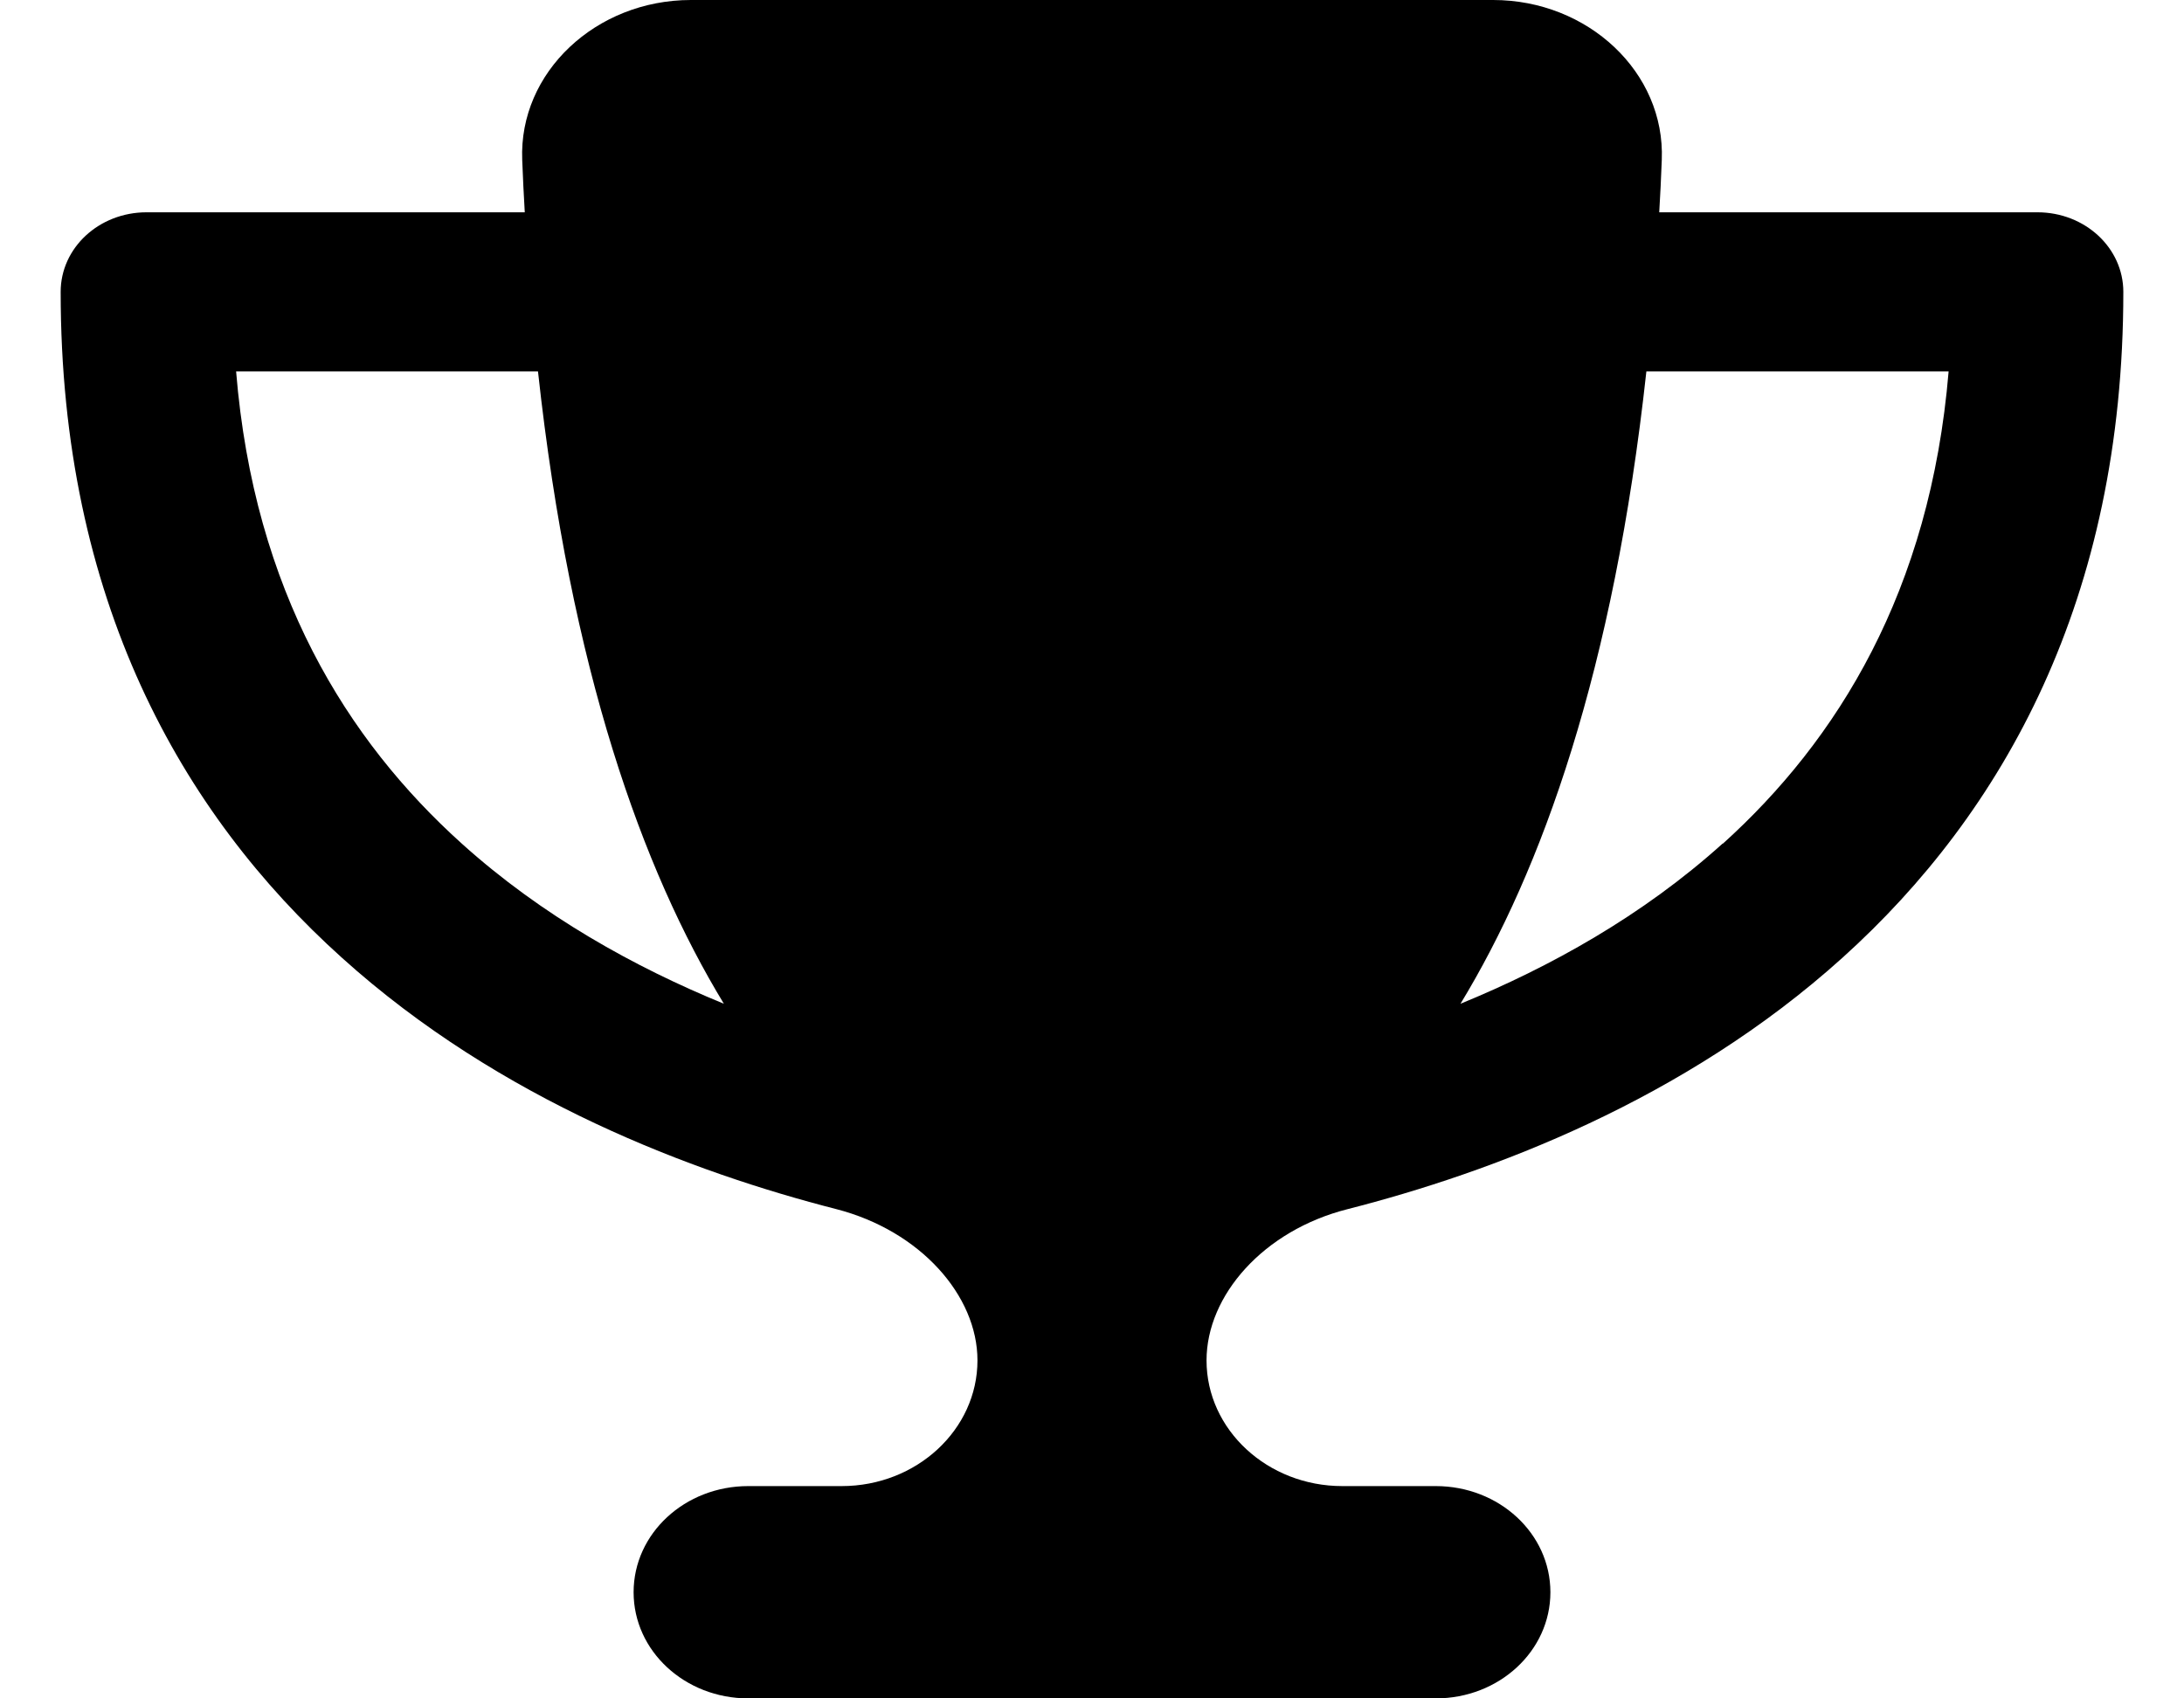 <svg width="18" height="14" viewBox="0 0 18 14" fill="none" xmlns="http://www.w3.org/2000/svg">
<g clip-path="url(#clip0_2724_5533)">
<path d="M12.306 0H5.694C4.912 0 4.275 0.596 4.304 1.318C4.31 1.463 4.316 1.608 4.325 1.75H1.208C0.816 1.75 0.5 2.043 0.5 2.406C0.5 4.938 1.489 6.699 2.817 7.894C4.124 9.073 5.718 9.666 6.893 9.967C7.583 10.145 8.056 10.678 8.056 11.214C8.056 11.785 7.554 12.25 6.937 12.25H6.167C5.644 12.25 5.222 12.641 5.222 13.125C5.222 13.609 5.644 14 6.167 14H11.833C12.356 14 12.778 13.609 12.778 13.125C12.778 12.641 12.356 12.25 11.833 12.25H11.063C10.446 12.25 9.944 11.785 9.944 11.214C9.944 10.678 10.414 10.142 11.107 9.967C12.285 9.666 13.879 9.073 15.186 7.894C16.511 6.699 17.5 4.938 17.5 2.406C17.5 2.043 17.184 1.75 16.792 1.75H13.675C13.684 1.608 13.69 1.466 13.696 1.318C13.725 0.596 13.088 0 12.306 0ZM1.943 3.062H4.434C4.703 5.526 5.296 7.172 5.966 8.274C5.231 7.973 4.467 7.55 3.806 6.954C2.861 6.103 2.094 4.875 1.946 3.062H1.943ZM14.197 6.954C13.536 7.55 12.772 7.973 12.037 8.274C12.707 7.172 13.3 5.526 13.569 3.062H16.06C15.909 4.875 15.142 6.103 14.2 6.954H14.197Z" fill="black"/>
</g>
<defs>
<clipPath id="clip0_2724_5533">
<path d="M0.5 0H17.5V14H0.5V0Z" fill="white"/>
</clipPath>
</defs>
</svg>
